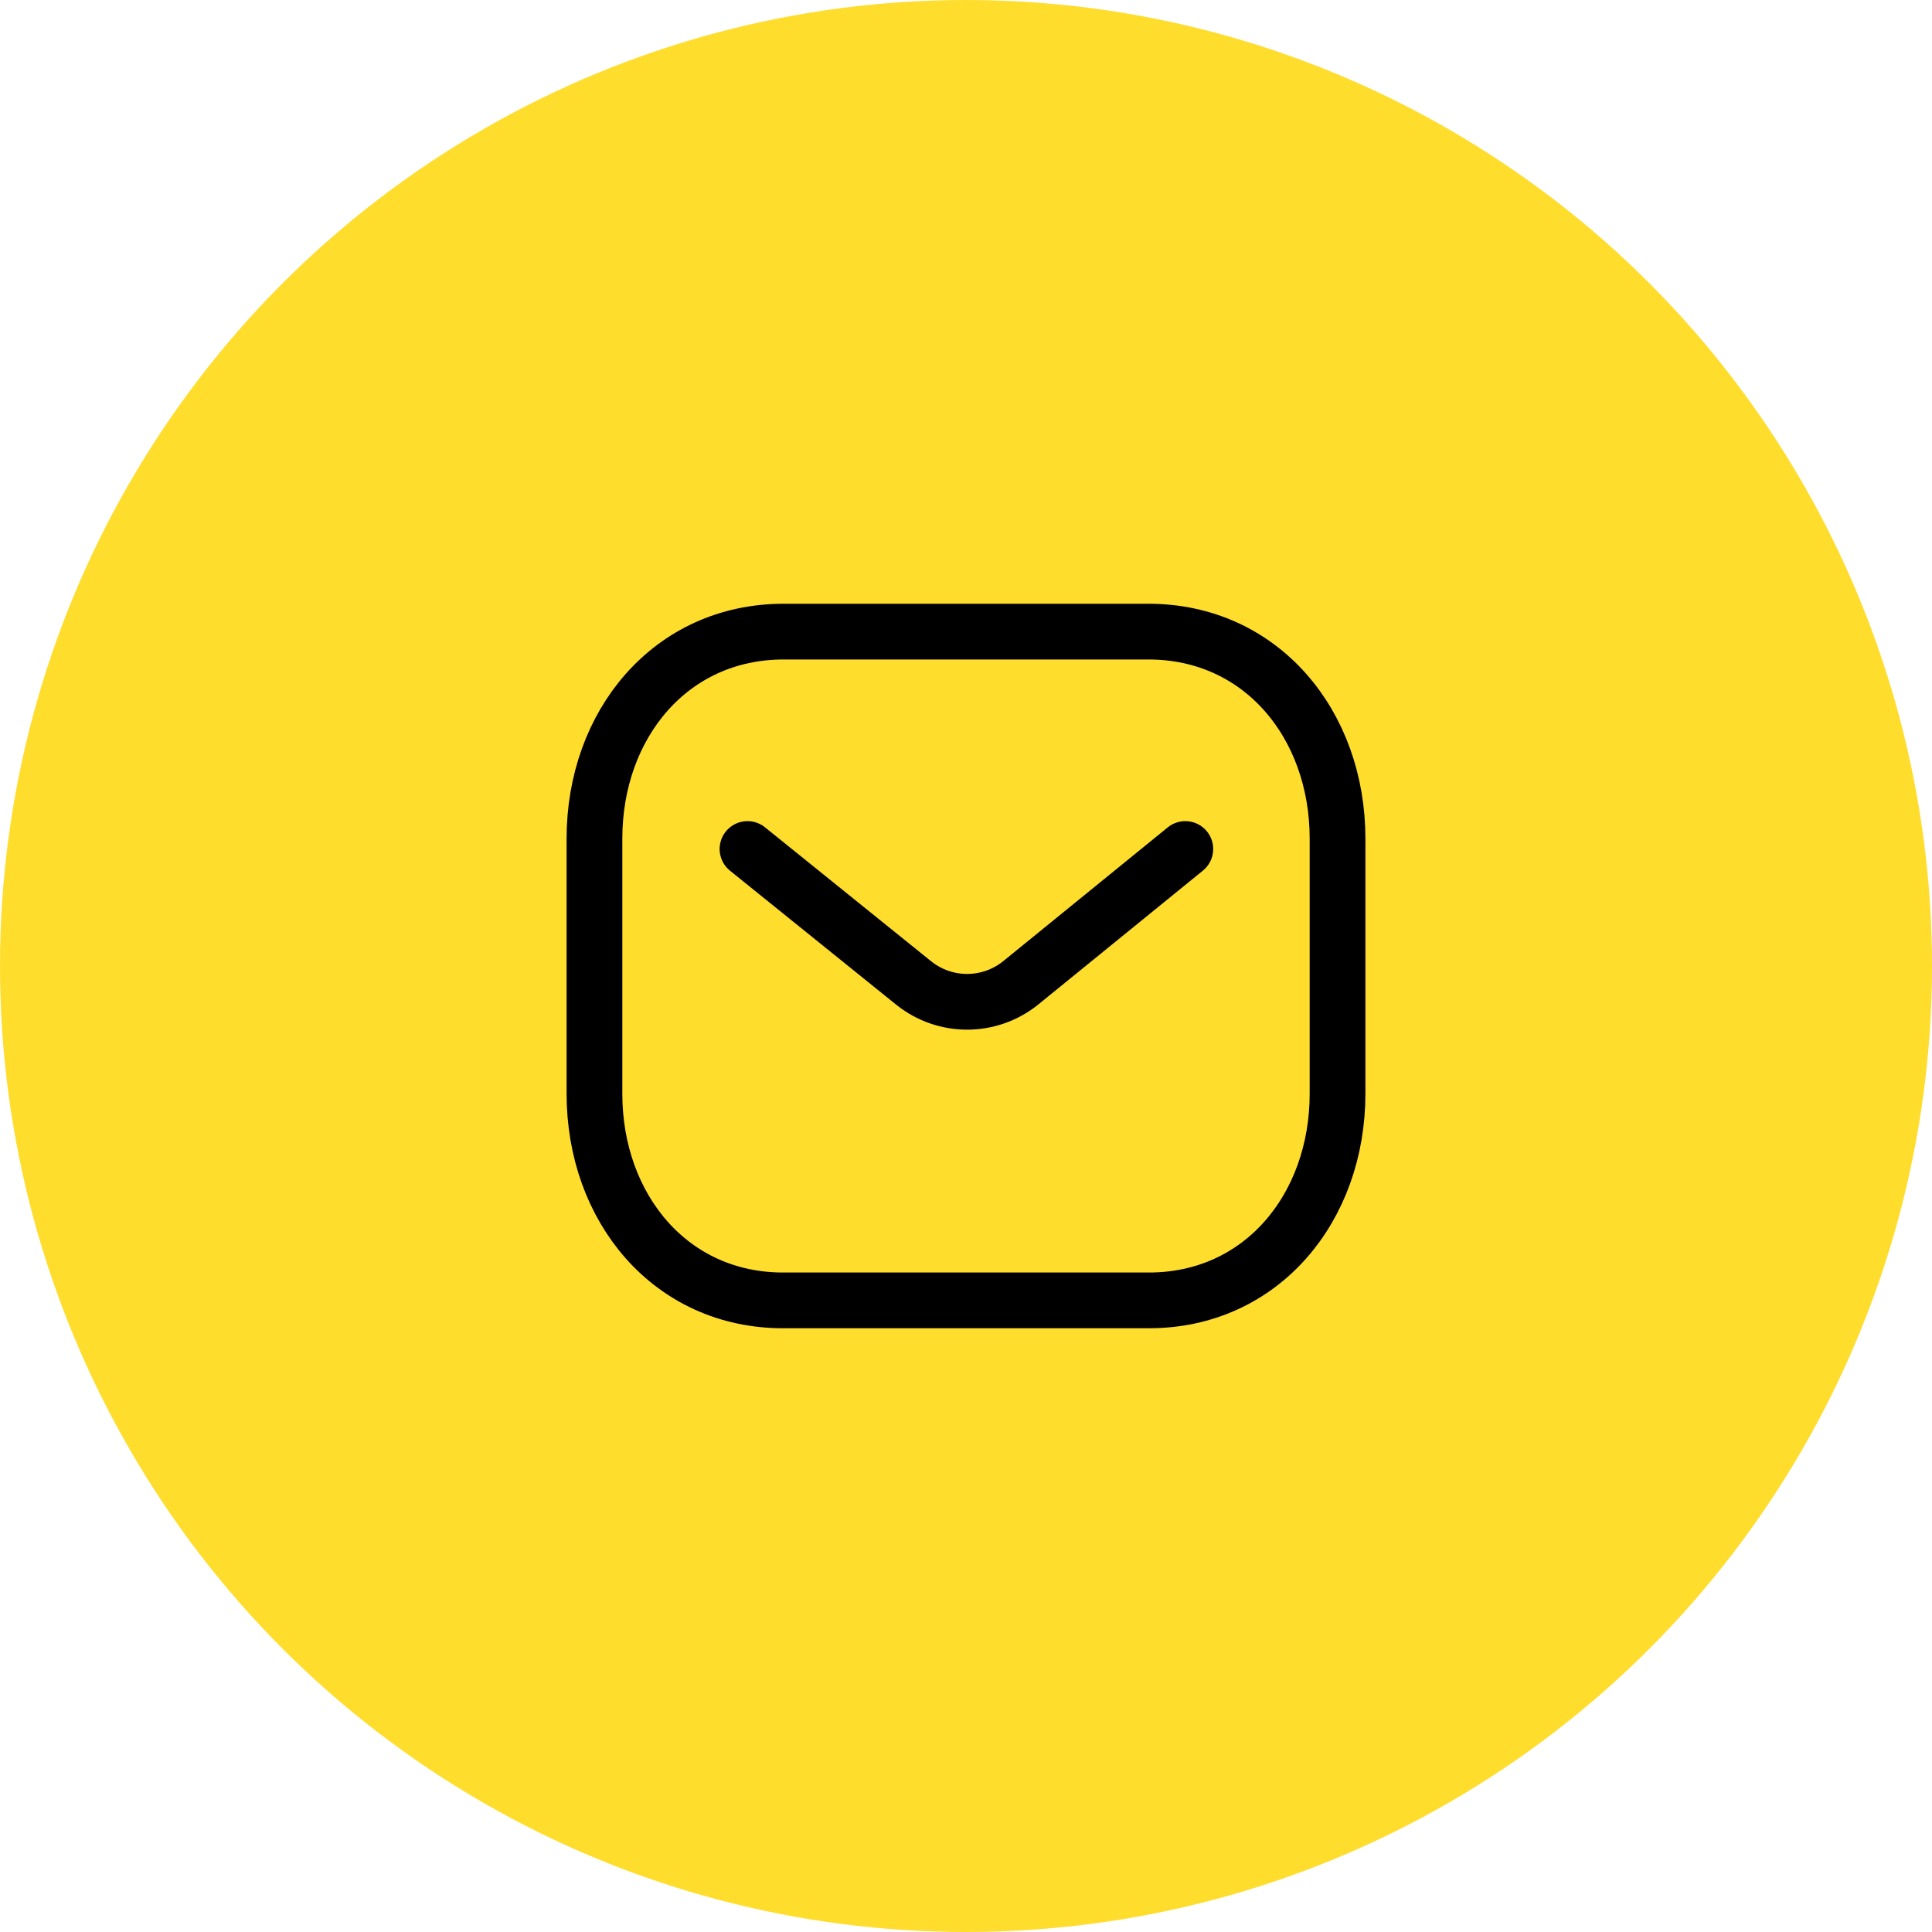 <svg width="52" height="52" viewBox="0 0 52 52" fill="none" xmlns="http://www.w3.org/2000/svg">
<circle cx="26" cy="26" r="26" fill="#FFDD2D"/>
<path d="M31.903 22.851L27.46 26.464C26.62 27.13 25.439 27.13 24.6 26.464L20.119 22.851" stroke="black" stroke-width="1.5" stroke-linecap="round" stroke-linejoin="round"/>
<path fill-rule="evenodd" clip-rule="evenodd" d="M30.909 35C33.95 35.008 36 32.51 36 29.438V22.57C36 19.499 33.95 17 30.909 17H21.091C18.05 17 16 19.499 16 22.57V29.438C16 32.51 18.05 35.008 21.091 35H30.909Z" stroke="black" stroke-width="1.5" stroke-linecap="round" stroke-linejoin="round"/>
</svg>
